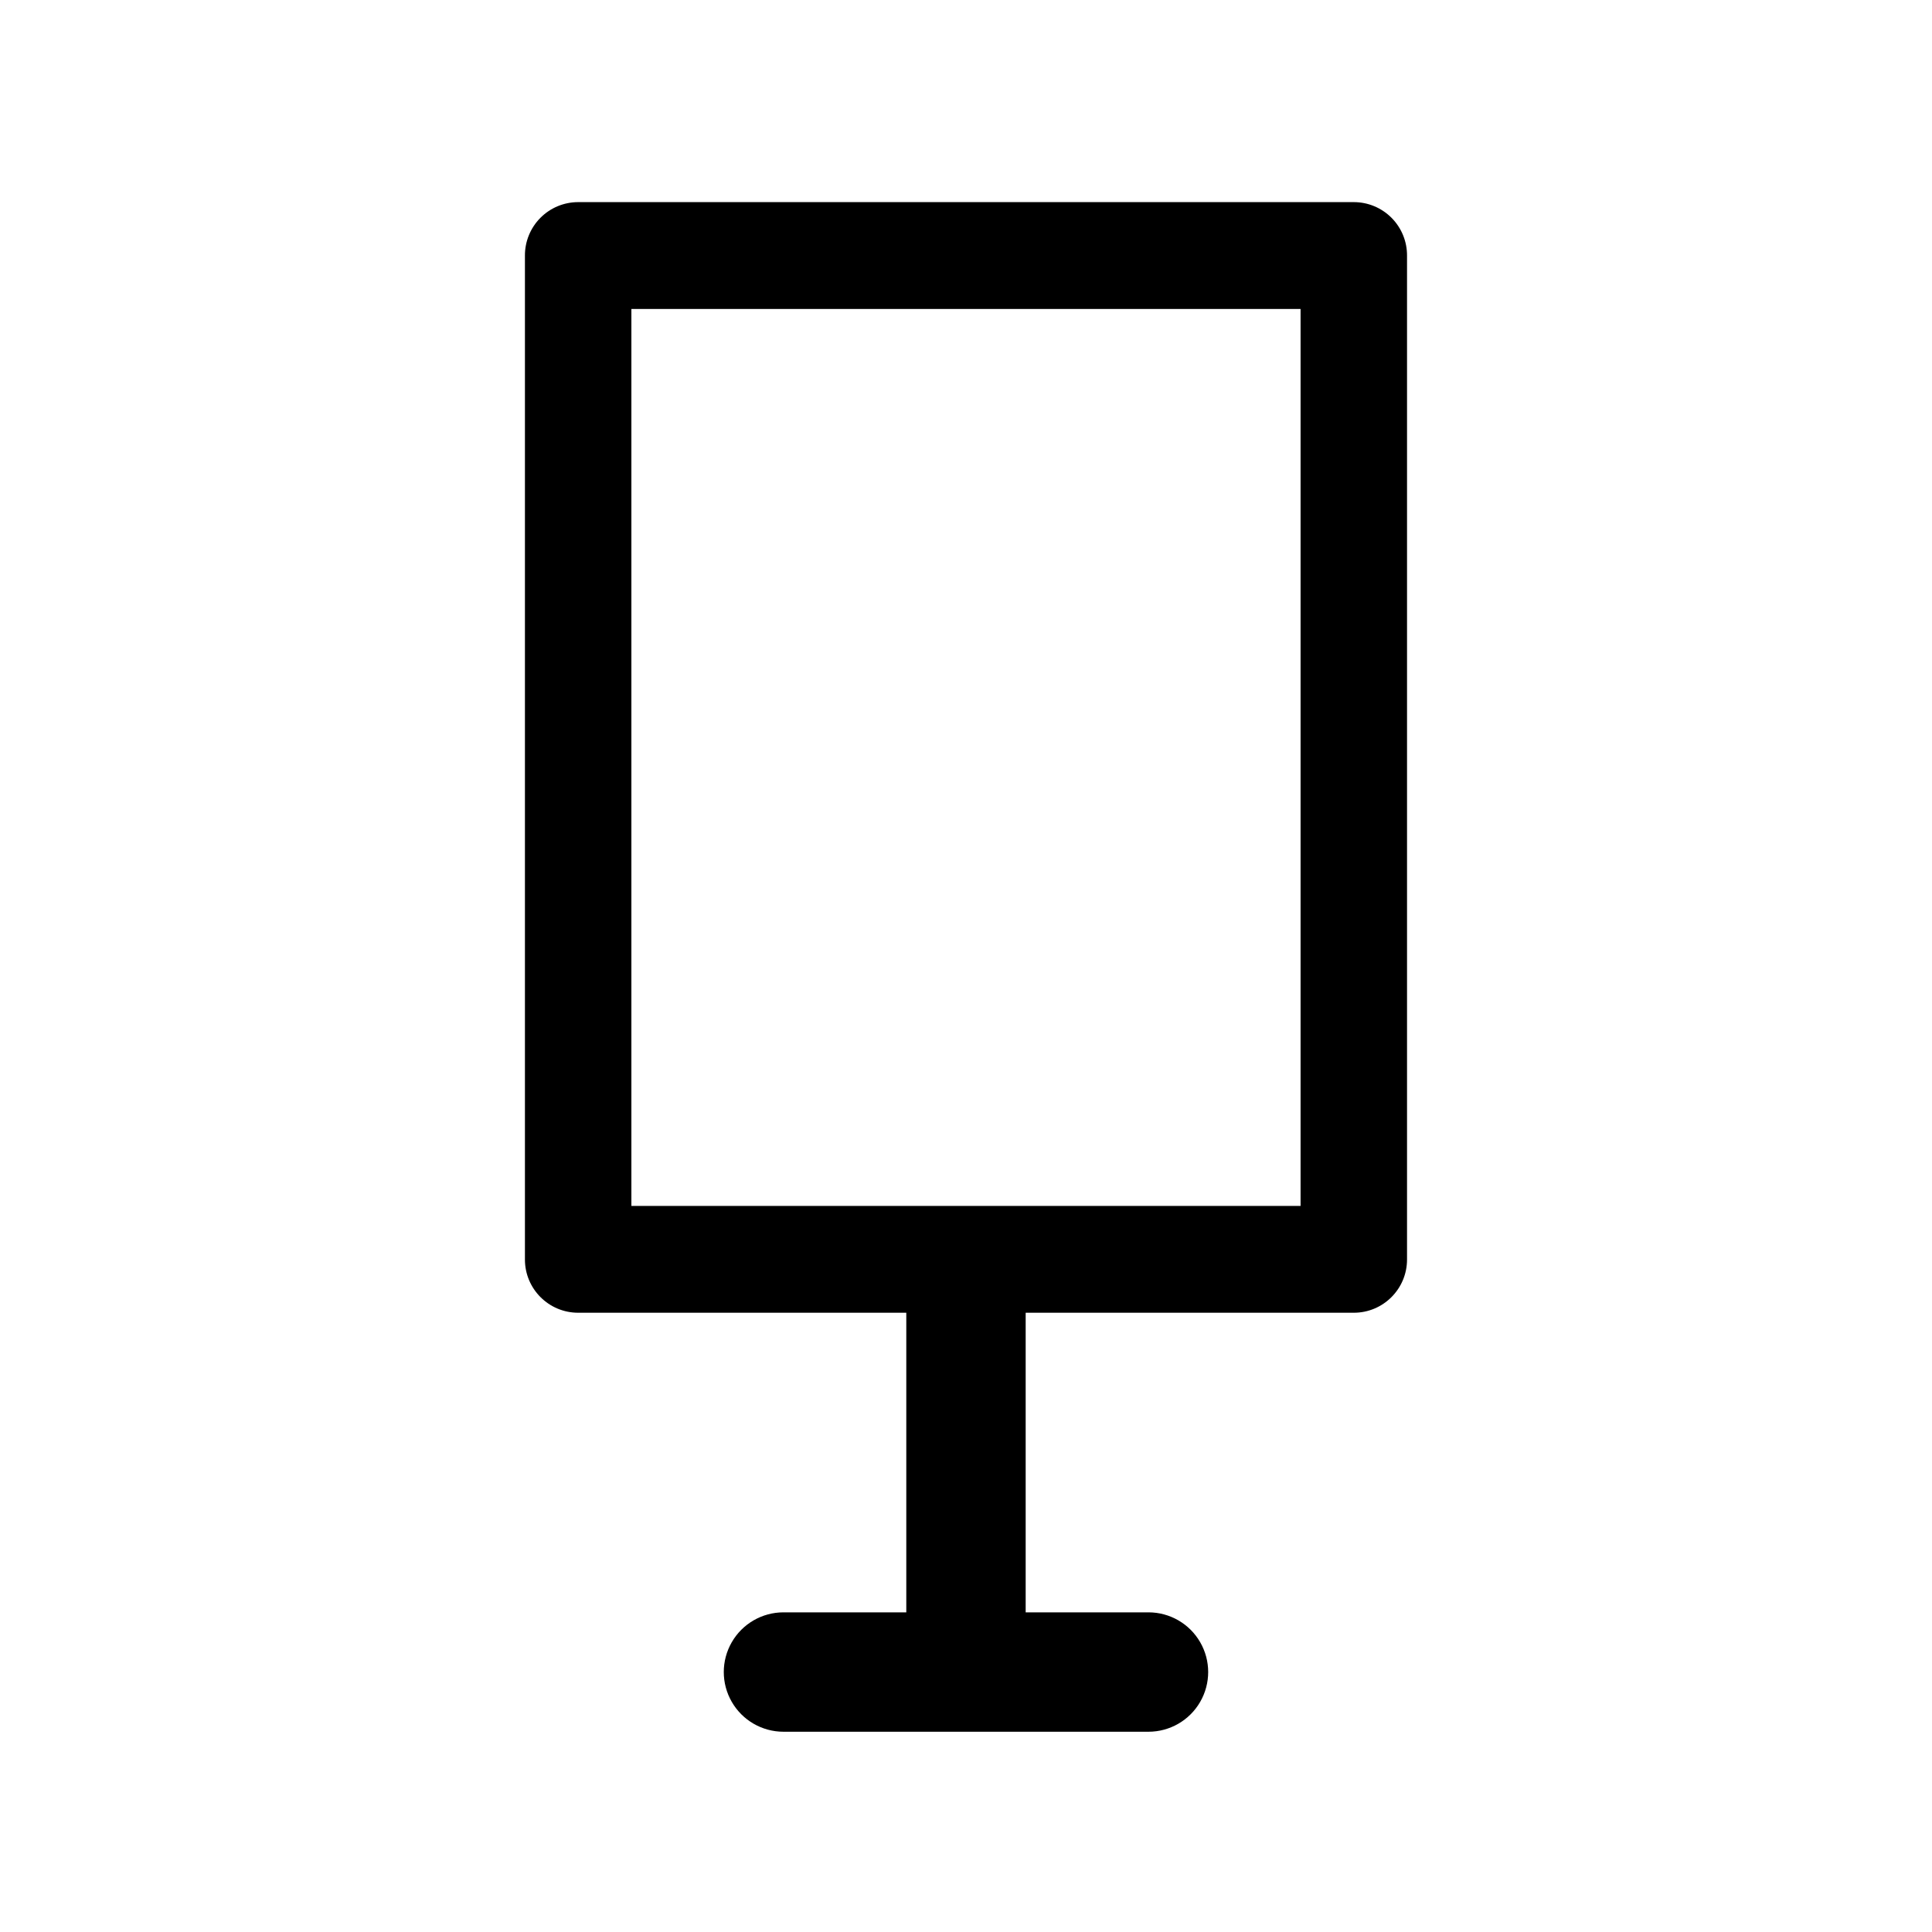 <?xml version="1.0" encoding="UTF-8"?>
<!-- Uploaded to: SVG Repo, www.svgrepo.com, Generator: SVG Repo Mixer Tools -->
<svg fill="#000000" width="800px" height="800px" version="1.1" viewBox="144 144 512 512" xmlns="http://www.w3.org/2000/svg">
 <path d="m297.22 491.89h86.957v79.398h-32.547c-5.652 0-10.875 3.016-13.699 7.91-2.828 4.894-2.828 10.926 0 15.82 2.824 4.894 8.047 7.91 13.699 7.91h96.73c5.652 0 10.875-3.016 13.699-7.91 2.828-4.894 2.828-10.926 0-15.82-2.824-4.894-8.047-7.91-13.699-7.91h-32.547v-79.398h86.961c7.789 0 14.105-6.316 14.105-14.109v-266.01c0.027-3.758-1.449-7.371-4.098-10.039-2.648-2.668-6.25-4.168-10.008-4.168h-205.55c-3.762 0-7.363 1.5-10.012 4.168-2.648 2.668-4.125 6.281-4.098 10.039v266.01c0 7.793 6.316 14.109 14.109 14.109zm14.105-266.01h177.34v237.7h-177.34z"/>
</svg>